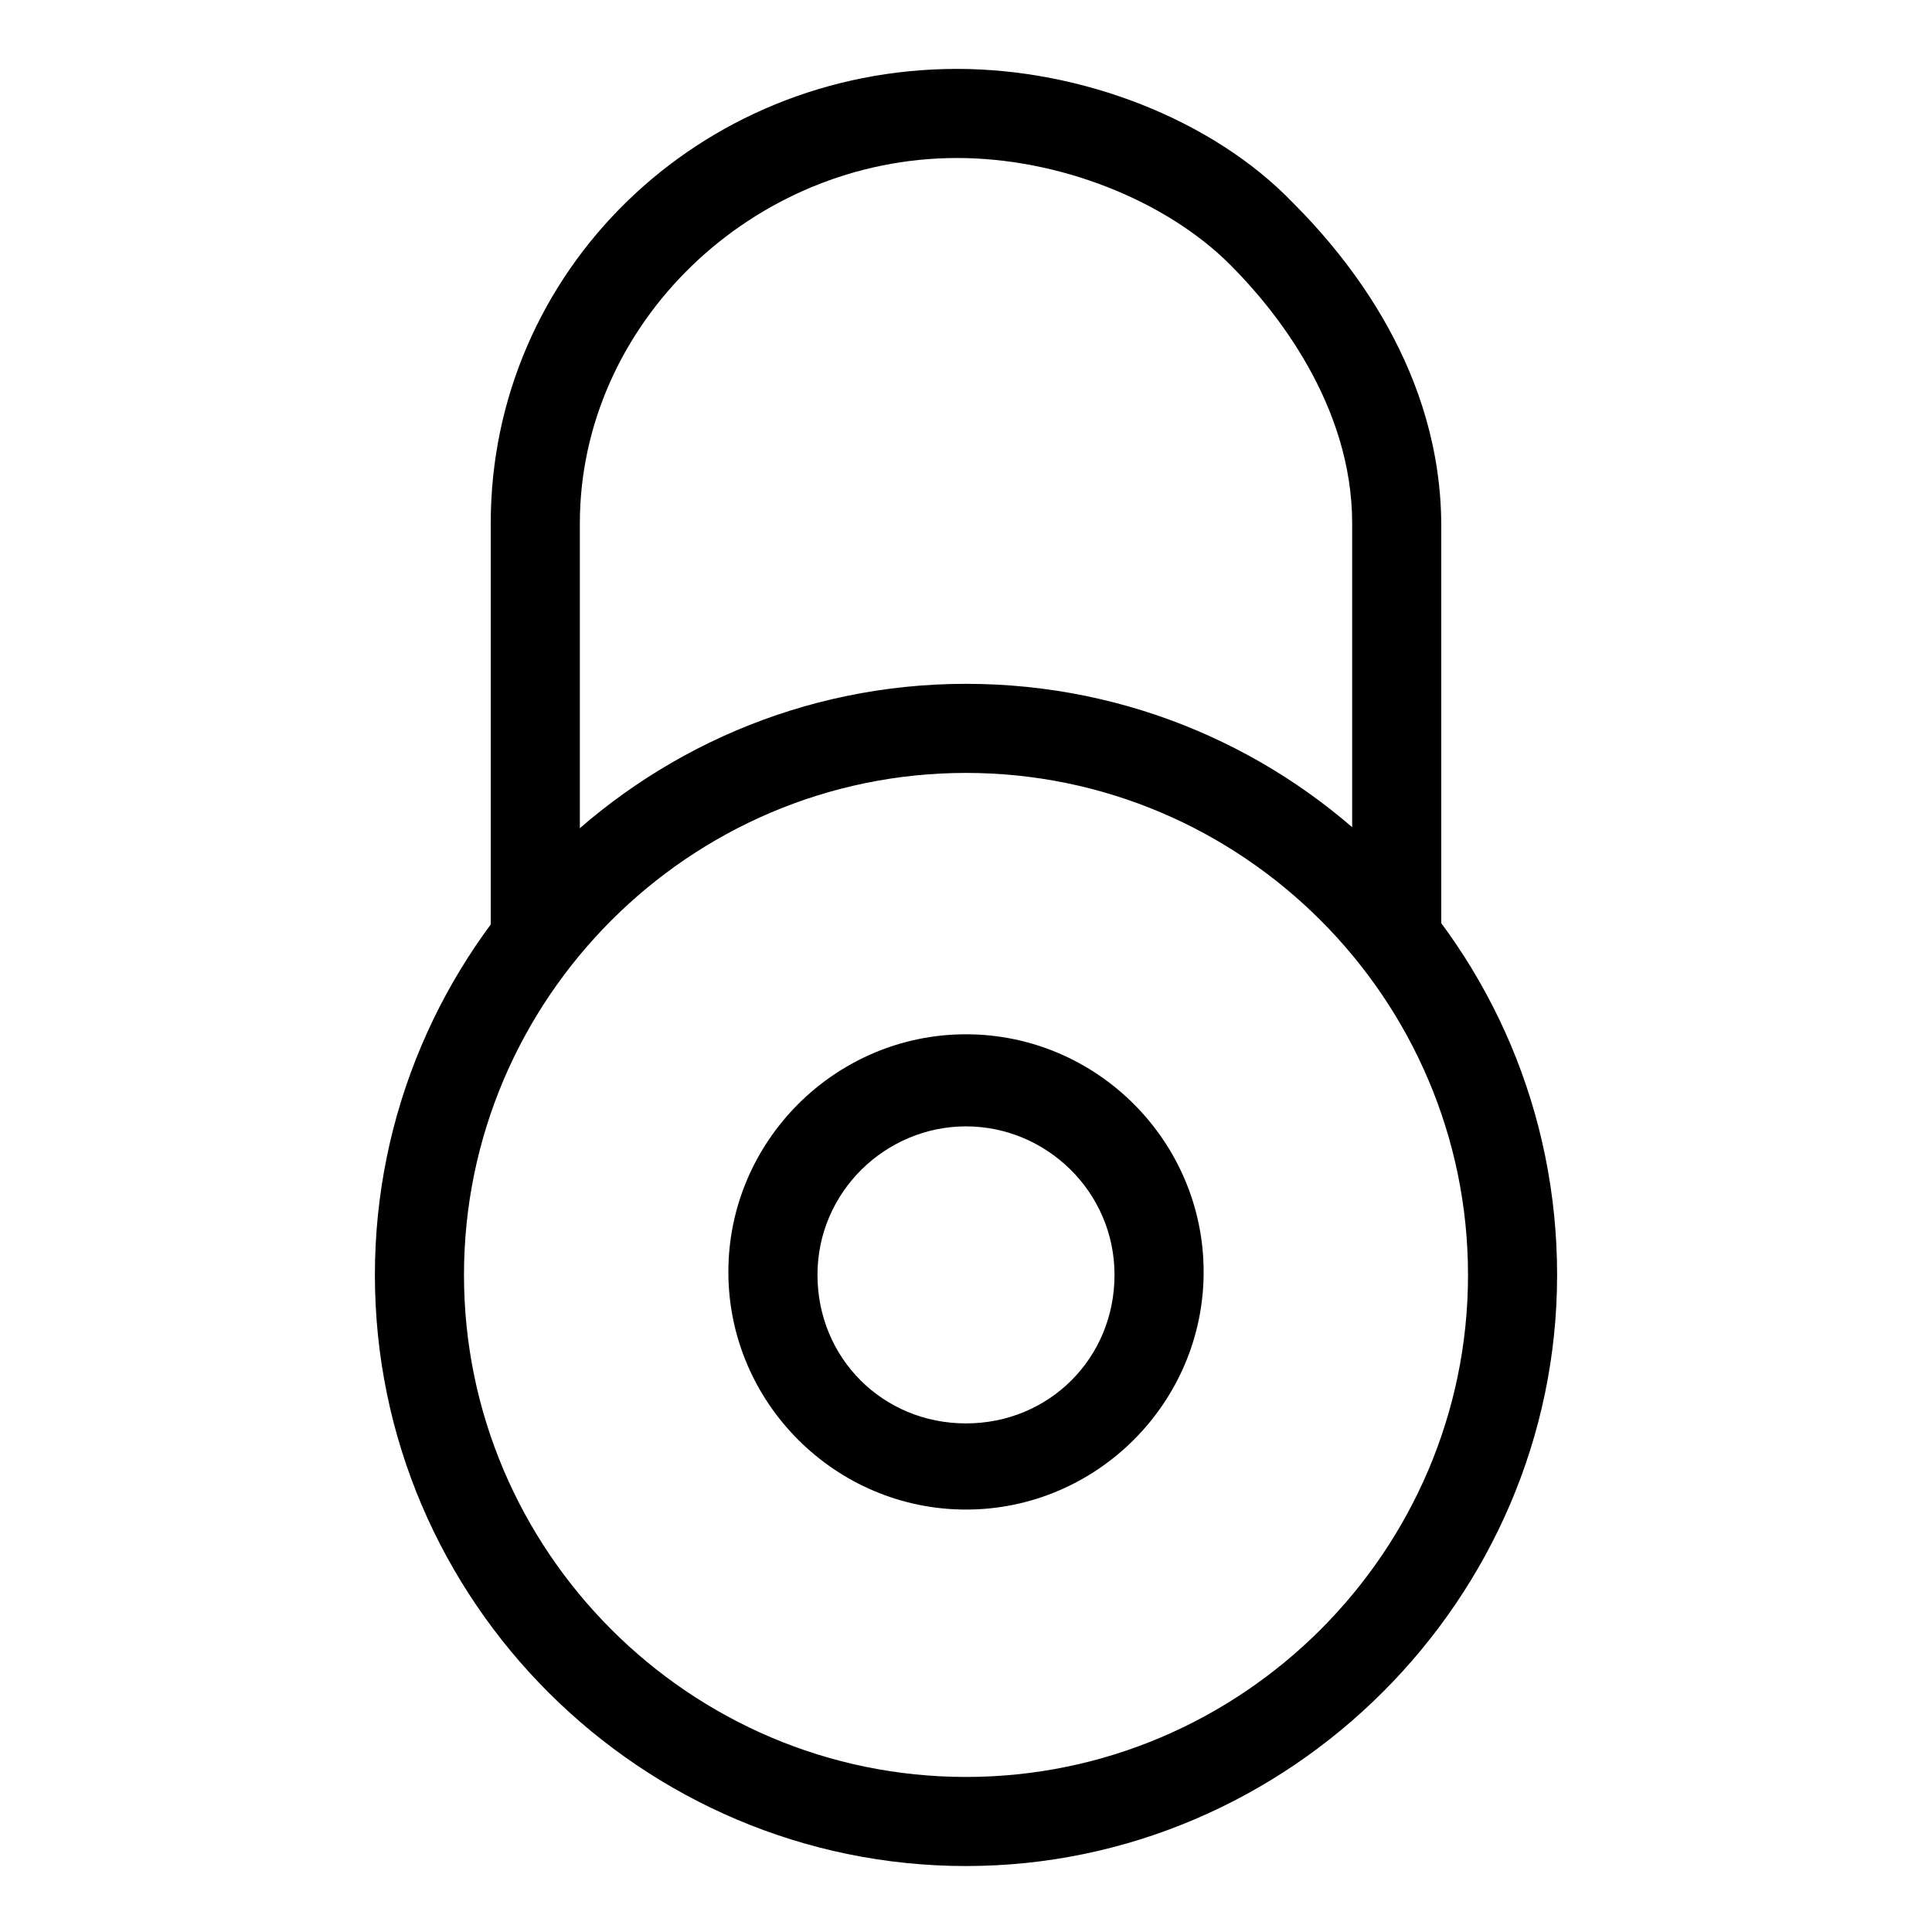<?xml version="1.0" encoding="UTF-8"?>
<!-- The Best Svg Icon site in the world: iconSvg.co, Visit us! https://iconsvg.co -->
<svg fill="#000000" width="800px" height="800px" version="1.1" viewBox="144 144 512 512" xmlns="http://www.w3.org/2000/svg">
 <g>
  <path d="m400 638.52c-85.805 0-156.65-70.062-156.65-156.65 0-85.805 70.062-156.65 156.65-156.65 86.594 0 156.65 70.062 156.65 156.65 0 85.805-70.848 156.65-156.65 156.65zm0-289.69c-73.211 0-133.04 59.828-133.04 133.04 0 73.211 59.828 133.04 133.04 133.04s133.04-59.828 133.04-133.04c-0.004-73.215-59.832-133.04-133.04-133.04z"/>
  <path d="m400 544.05c-34.637 0-62.977-28.34-62.977-62.977s28.34-62.977 62.977-62.977 62.977 28.34 62.977 62.977c0 34.641-28.34 62.977-62.977 62.977zm0-101.55c-21.254 0-39.359 17.32-39.359 39.359 0 22.043 17.32 39.359 39.359 39.359 22.043 0 39.359-17.32 39.359-39.359 0-22.043-18.105-39.359-39.359-39.359z"/>
  <path d="m525.95 392.12h-23.617l0.004-109.42c0-31.488-20.469-56.68-32.273-68.488-17.32-17.32-45.656-28.34-72.422-28.34-54.32 0-99.977 44.082-99.977 96.828v109.42h-23.617v-109.42c0-66.914 55.105-120.44 123.59-120.44 33.062 0 67.699 13.383 88.953 35.426 14.957 14.957 39.359 44.871 39.359 85.805z"/>
 </g>
</svg>